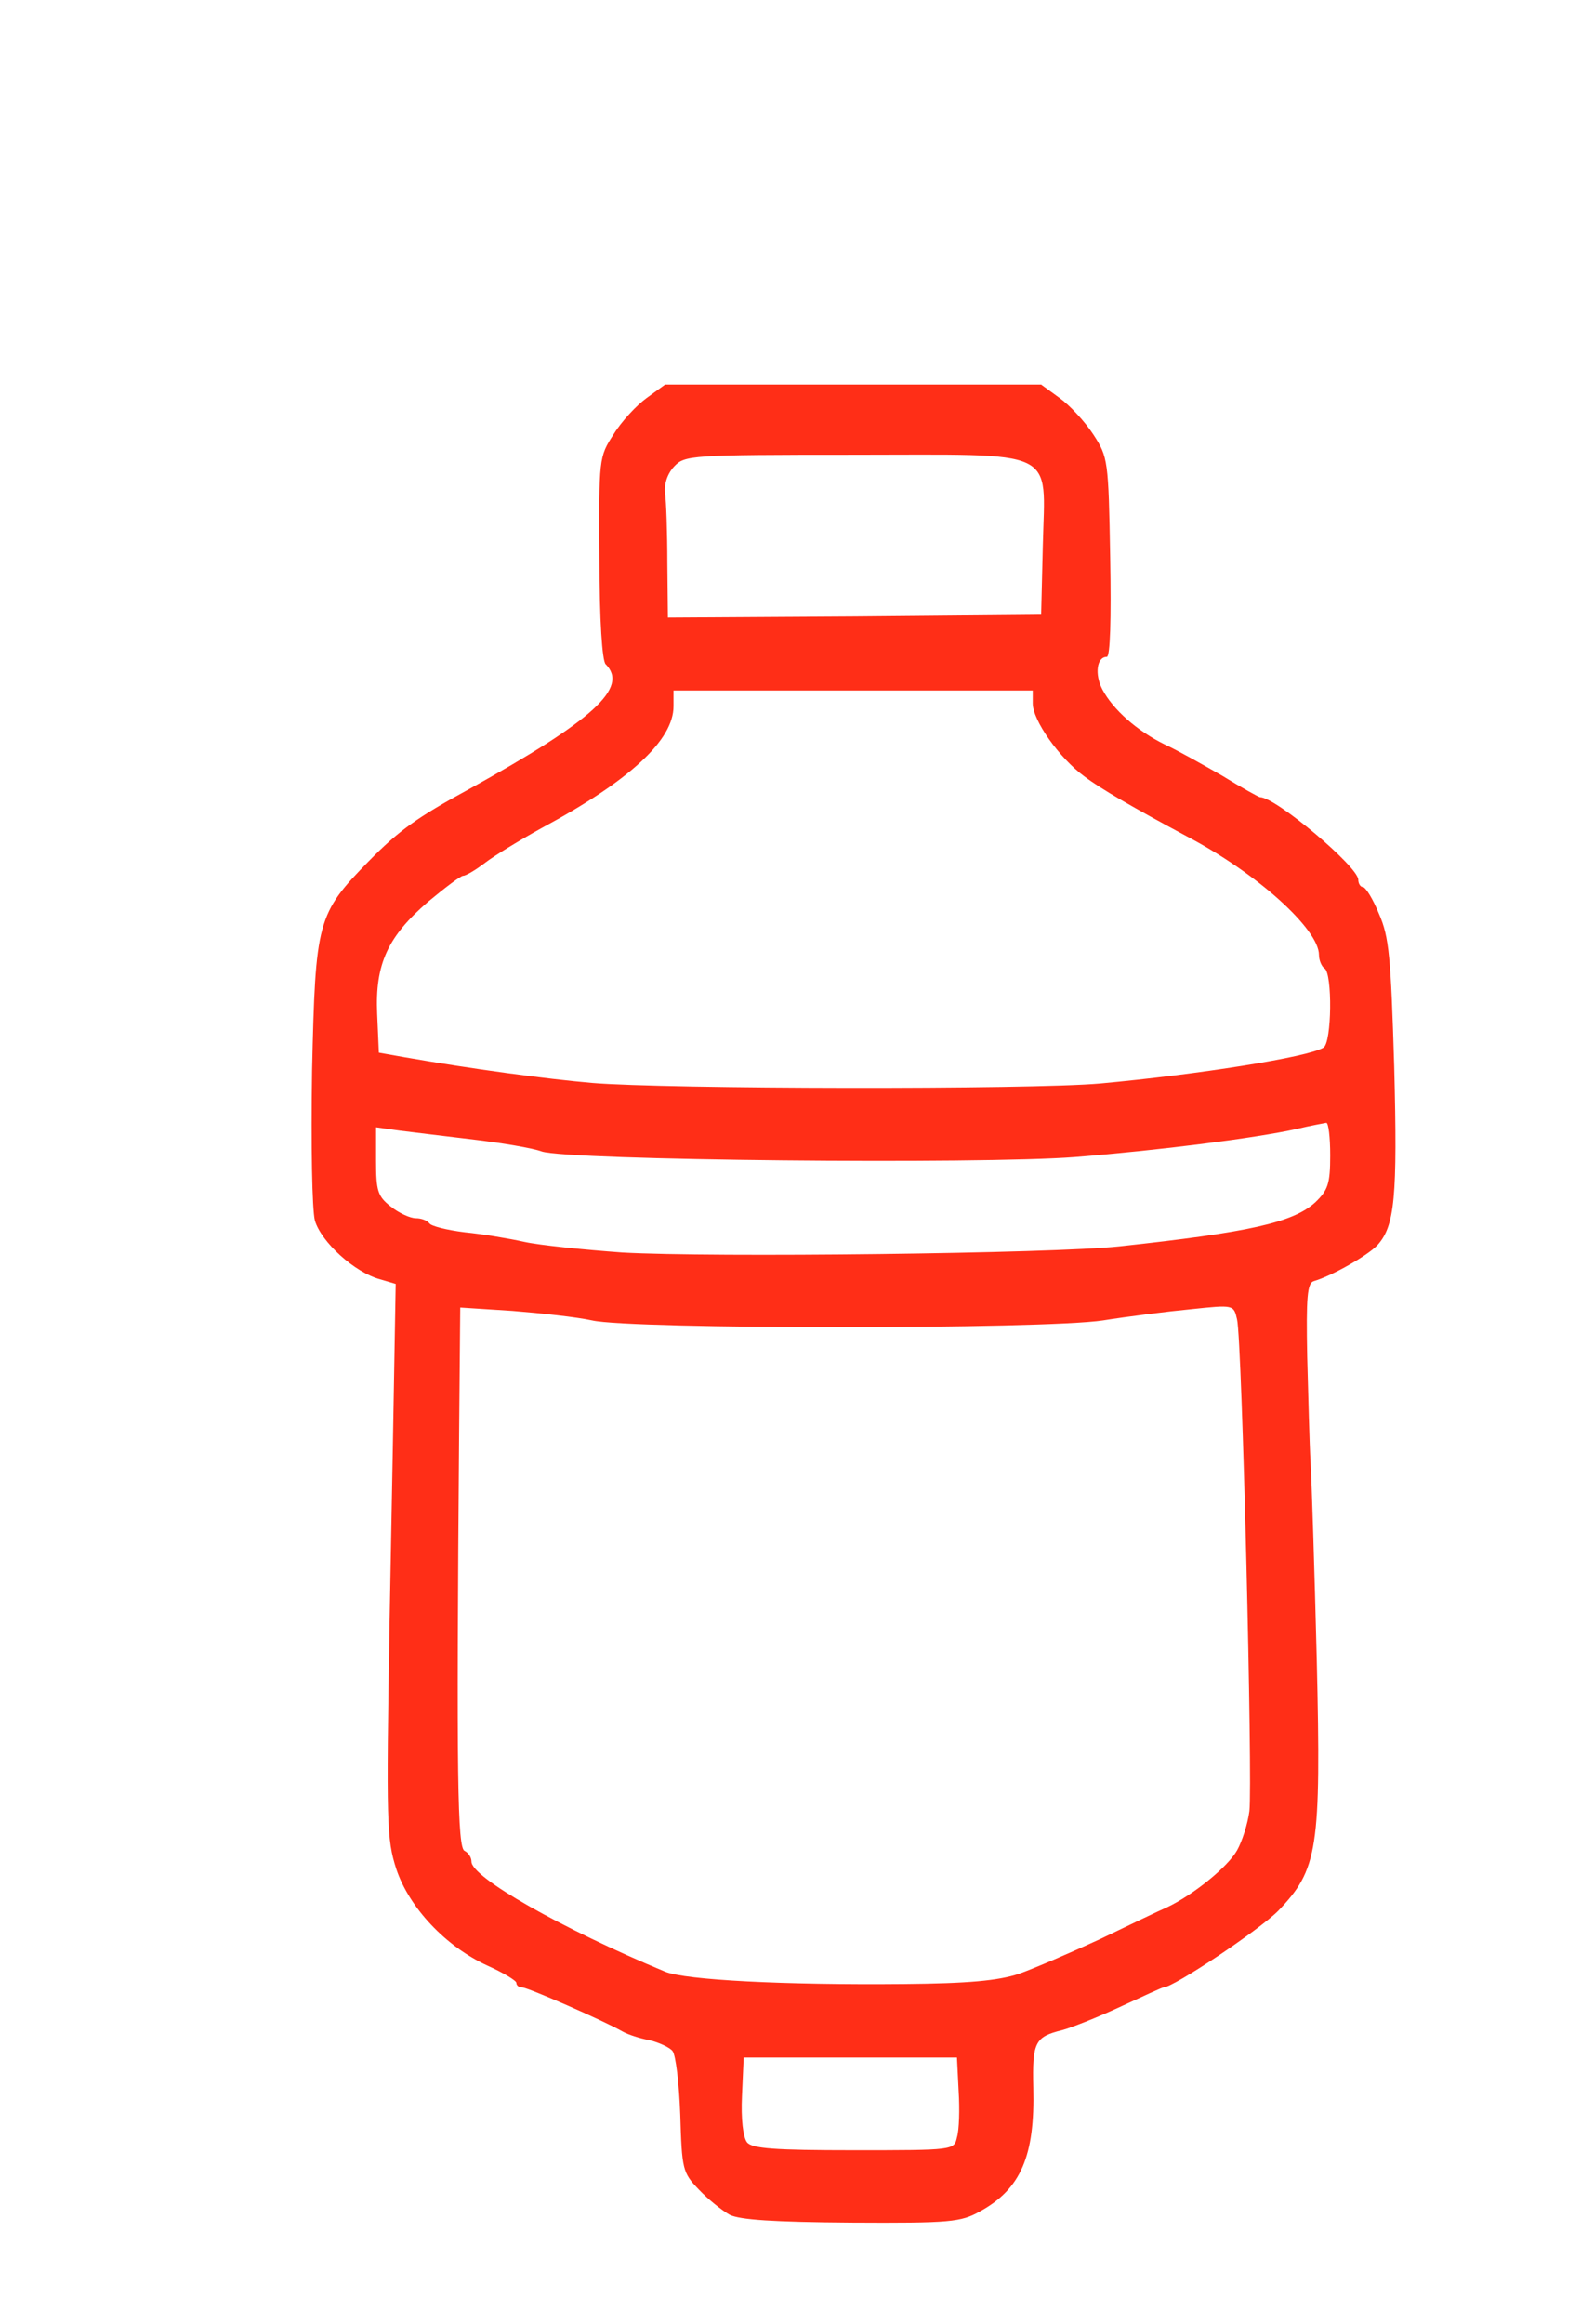 <?xml version="1.0" encoding="utf-8"?>
<!DOCTYPE svg PUBLIC "-//W3C//DTD SVG 1.0//EN" "http://www.w3.org/TR/2001/REC-SVG-20010904/DTD/svg10.dtd">
<svg version="1.0" xmlns="http://www.w3.org/2000/svg" width="284px" height="414px" viewBox="0 0 284 414" preserveAspectRatio="xMidYMid meet">
 <g fill="#FF2E17">
  <path d="M 130 394.5 c -1.4 -0.8 -3.9 -2.8 -5.5 -4.5 -2.9 -3 -3 -3.6 -3.3 -13.3 -0.2 -5.6 -0.8 -10.7 -1.4 -11.4 -0.5 -0.6 -2.4 -1.5 -4.1 -1.9 -1.7 -0.3 -3.8 -1 -4.7 -1.5 -3.5 -2 -17 -7.9 -18 -7.9 -0.5 0 -1 -0.3 -1 -0.8 0 -0.4 -2.3 -1.8 -5.2 -3.1 -7.4 -3.4 -13.9 -10.3 -16.2 -17.2 -1.7 -5.3 -1.8 -8.1 -1.2 -43.5 0.4 -20.9 0.8 -43 0.9 -49.3 l 0.2 -11.4 -2.7 -0.8 c -4.6 -1.2 -10.6 -6.7 -11.7 -10.5 -0.5 -2 -0.7 -13.3 -0.5 -26.7 0.6 -26.7 0.9 -27.9 10.1 -37.3 5.3 -5.4 8.6 -7.8 17.8 -12.8 22.2 -12.3 28.6 -18.1 24.4 -22.3 -0.6 -0.6 -1.1 -7.7 -1.1 -18.9 -0.1 -17.7 -0.1 -18 2.5 -22 1.4 -2.3 4.1 -5.2 5.9 -6.5 l 3.3 -2.4 33.5 0 33.5 0 3.3 2.4 c 1.8 1.3 4.5 4.2 6 6.5 2.6 4 2.7 4.5 3 21.9 0.2 11 0 17.7 -0.6 17.7 -1.8 0 -2.2 3.1 -0.8 5.8 1.9 3.6 6.2 7.4 11.1 9.8 2.2 1 6.8 3.6 10.3 5.6 3.4 2.1 6.5 3.8 6.7 3.8 2.8 0 17.5 12.4 17.5 14.7 0 0.7 0.4 1.3 0.8 1.3 0.5 0 1.8 2.1 2.9 4.8 1.8 4.1 2.1 7.6 2.7 27.2 0.6 23.3 0.1 28.4 -3 31.8 -1.8 1.9 -8.2 5.5 -11.3 6.4 -1.2 0.3 -1.4 2.9 -1.2 13.4 0.2 7.1 0.4 15.6 0.6 18.9 0.2 3.3 0.7 19.1 1.1 35 0.8 34 0.2 37.5 -6.9 44.9 -3.4 3.4 -18.6 13.6 -20.4 13.6 -0.2 0 -3.7 1.6 -7.8 3.5 -4.1 1.9 -8.7 3.7 -10.2 4.1 -4.9 1.2 -5.4 2.1 -5.2 10.3 0.3 12.1 -2.2 18 -9.5 22 -3.4 1.9 -5.2 2.1 -22.9 2 -13.9 -0.1 -19.9 -0.5 -21.7 -1.4 z  m 40.5 -13.8 c 0.4 -1.3 0.5 -5 0.3 -8.2 l -0.3 -6 -19 0 -19 0 -0.3 6.8 c -0.2 4.2 0.2 7.4 0.9 8.3 0.9 1.1 4.9 1.4 19 1.4 17.8 0 17.9 0 18.4 -2.3 z  m 11 -29.1 c 2.8 -1 9.3 -3.8 14.5 -6.2 5.2 -2.5 10.6 -5.1 12 -5.7 4.6 -2.2 10.7 -7.1 12.4 -10.1 0.9 -1.6 1.9 -4.7 2.2 -7 0.6 -4.9 -1.3 -84 -2.2 -87.6 -0.6 -2.6 -0.6 -2.6 -8.2 -1.8 -4.2 0.4 -11.3 1.3 -15.7 2 -10.6 1.6 -84 1.6 -91 0 -2.7 -0.6 -9.2 -1.3 -14.2 -1.7 l -9.3 -0.6 -0.2 22.3 c -0.5 61.8 -0.3 74.1 1 74.5 0.6 0.3 1.2 1.1 1.2 1.9 0 2.8 16 11.9 34.5 19.6 3.6 1.5 21.3 2.4 42.5 2.2 11.6 -0.1 16.8 -0.6 20.5 -1.8 z  m 18 -129.6 c 23 -2.5 30.8 -4.2 34.8 -7.8 2.3 -2.2 2.7 -3.3 2.7 -8.4 0 -3.2 -0.3 -5.8 -0.7 -5.8 -0.5 0.1 -2.8 0.5 -5.3 1.1 -7.2 1.6 -24.4 3.8 -39.5 5 -16.8 1.3 -90.4 0.6 -95 -1 -1.6 -0.6 -7 -1.5 -12 -2.1 -4.9 -0.6 -10.9 -1.3 -13.2 -1.6 l -4.3 -0.6 0 6 c 0 5.3 0.3 6.3 2.6 8.1 1.5 1.2 3.5 2.1 4.5 2.1 1 0 2 0.4 2.4 0.9 0.3 0.5 3.1 1.2 6.3 1.6 3.1 0.3 7.9 1.1 10.6 1.7 2.7 0.6 10.6 1.4 17.5 1.9 15.8 0.9 76.6 0.2 88.6 -1.1 z  m -3.5 -29 c 17.4 -1.6 37.1 -4.7 39.8 -6.4 1.5 -0.9 1.6 -13.2 0.2 -14.1 -0.5 -0.3 -1 -1.4 -1 -2.4 0 -4.6 -11.1 -14.6 -23.5 -21.1 -9.5 -5.1 -15.4 -8.5 -18.3 -10.7 -4.5 -3.3 -9.2 -10 -9.2 -13 l 0 -2.3 -32 0 -32 0 0 2.8 c 0 6 -7.7 13.2 -23.5 21.7 -3.8 2.1 -8.4 4.9 -10.1 6.2 -1.7 1.3 -3.4 2.3 -3.9 2.3 -0.4 0 -3.2 2.1 -6.2 4.6 -7.2 6.2 -9.5 11.1 -9.1 20 l 0.3 6.9 4.5 0.8 c 12 2.1 25.4 3.9 33.5 4.6 13.1 1.1 78.2 1.2 90.5 0.1 z  m -10.2 -95.9 c 0.4 -17.5 3.2 -16.1 -33.9 -16.1 -29 0 -29.9 0.1 -31.8 2.1 -1.2 1.3 -1.8 3.1 -1.6 4.8 0.2 1.4 0.4 7 0.4 12.4 l 0.1 9.7 33.3 -0.2 33.2 -0.3 0.3 -12.4 z "/>
 </g>
</svg>